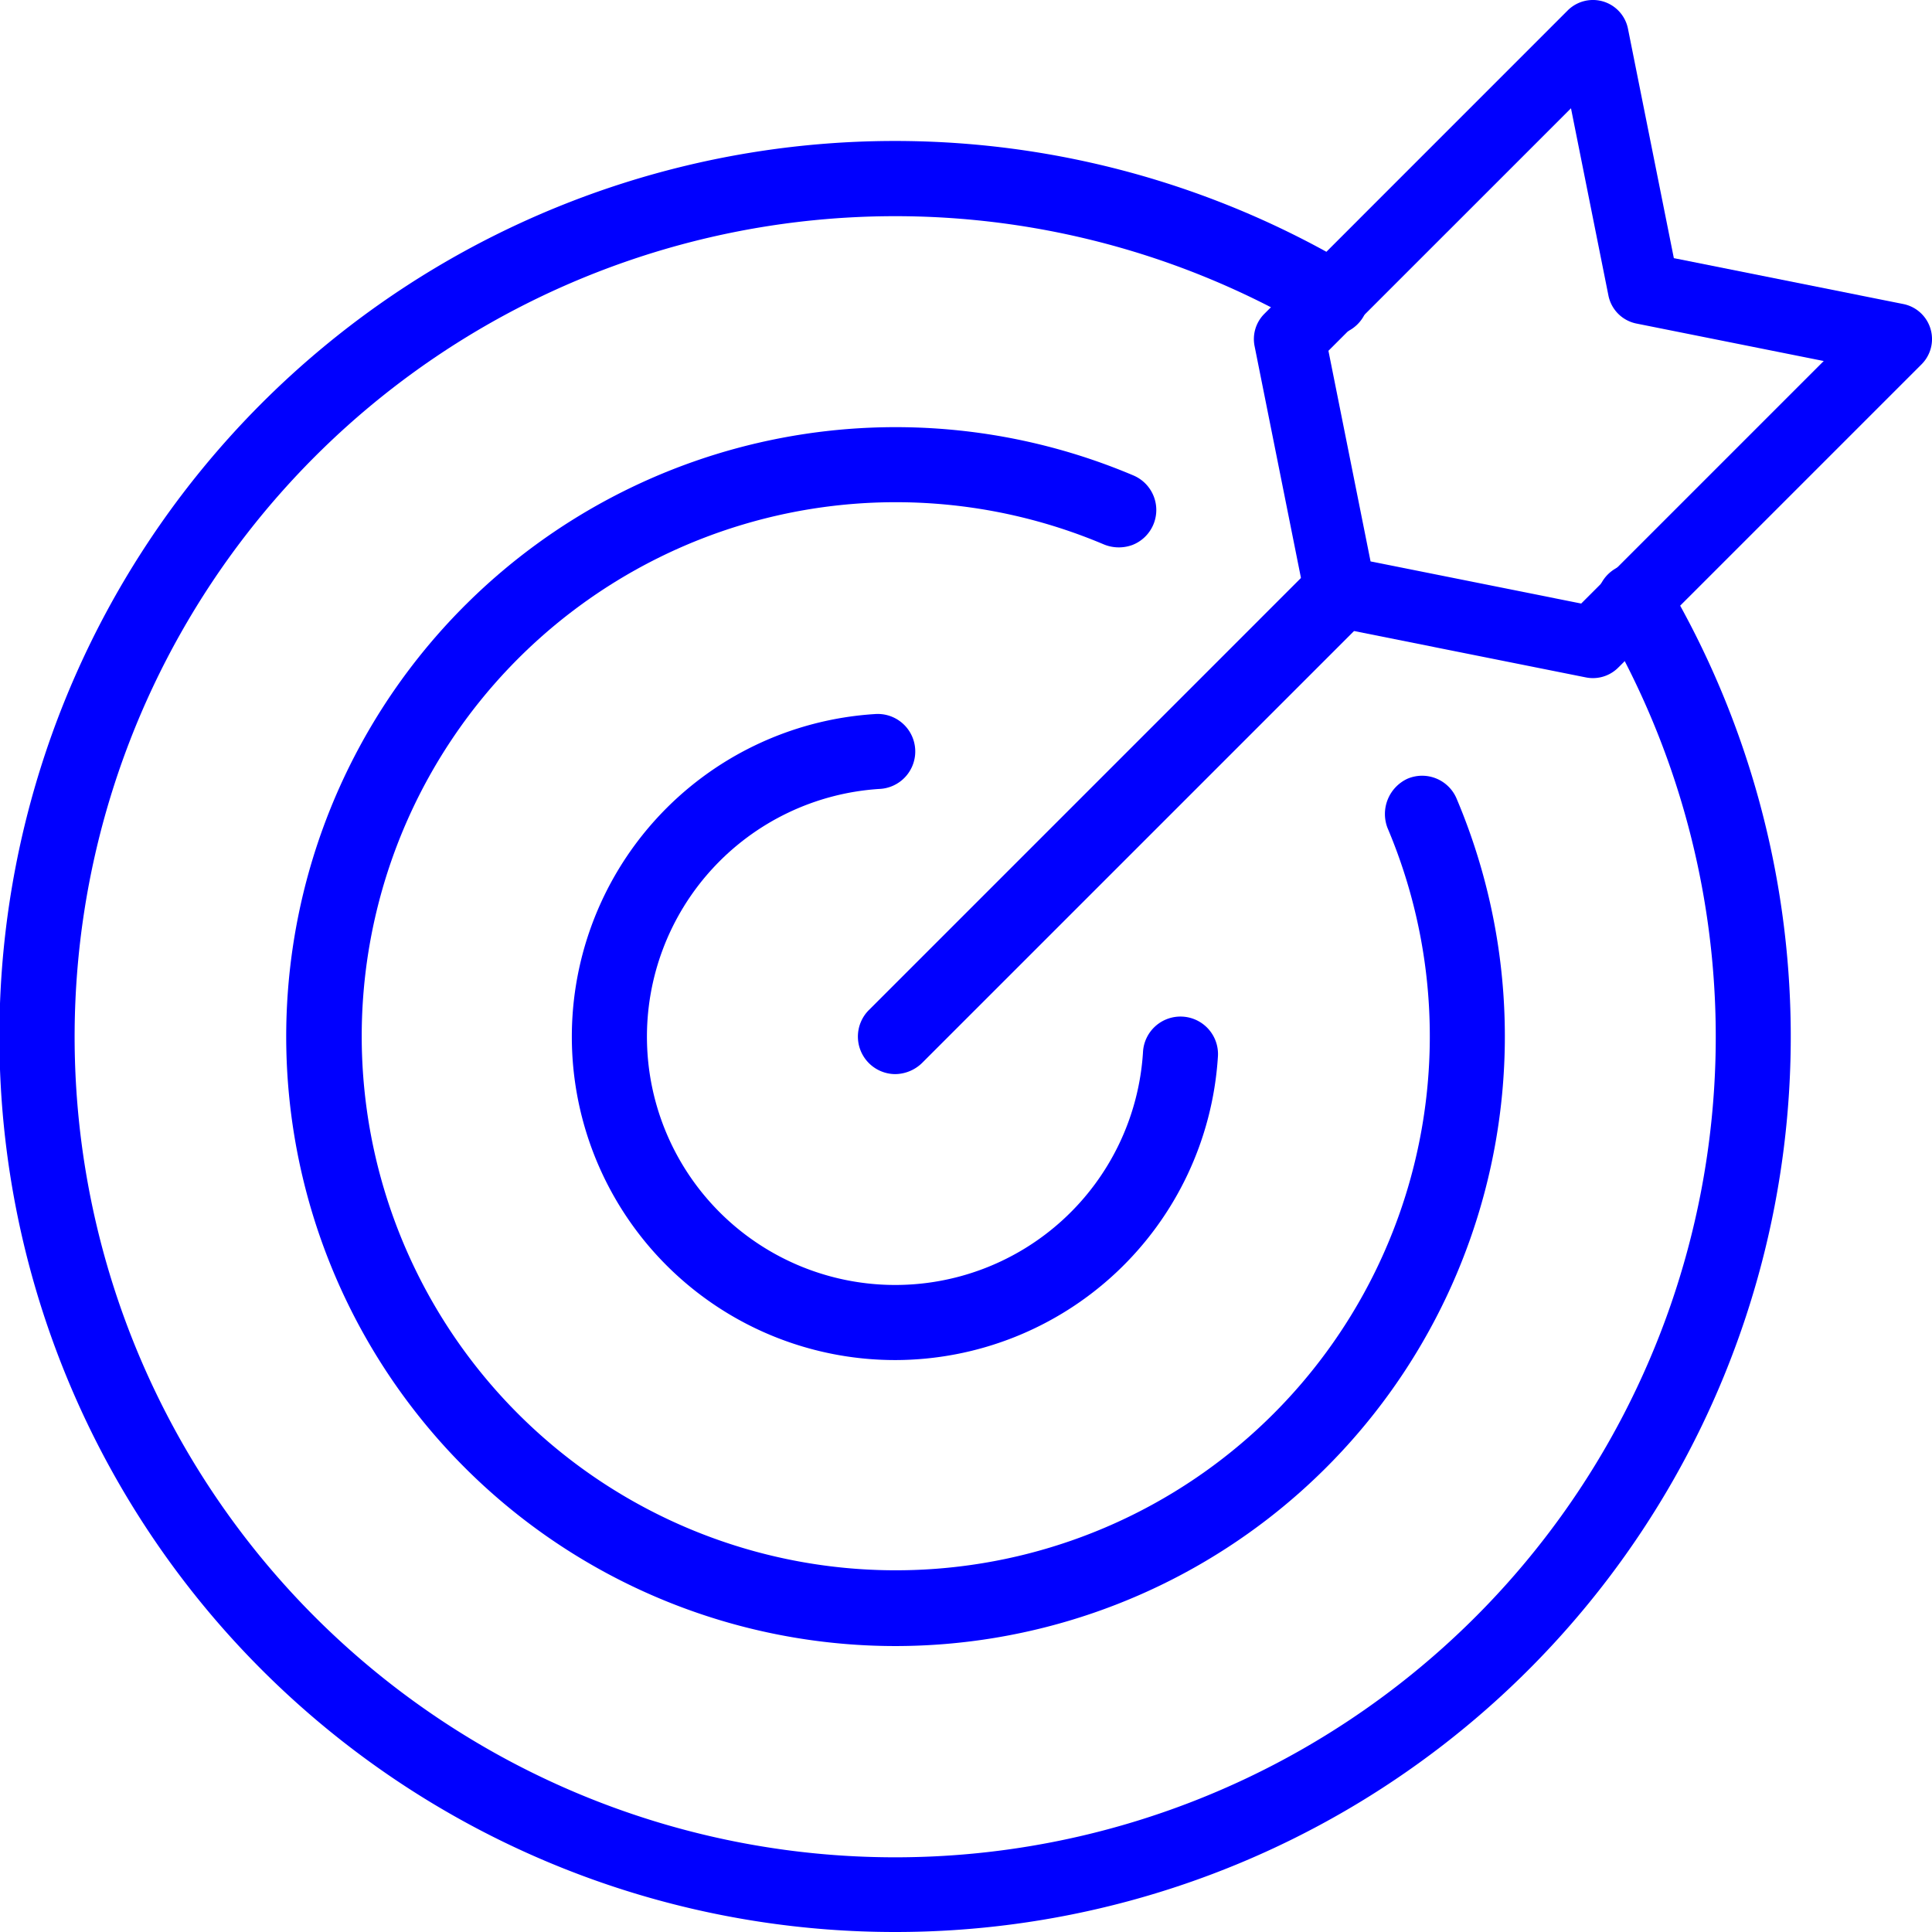 <svg xmlns="http://www.w3.org/2000/svg" xmlns:xlink="http://www.w3.org/1999/xlink" viewBox="0 0 81.119 81.119">
    <path d="M33.589,63.128a25.589,25.589,0,1,1,9.994-49.15,1.576,1.576,0,0,1-.042,2.918,1.651,1.651,0,0,1-1.232-.036A22.423,22.423,0,1,0,54.251,28.779a1.632,1.632,0,0,1,.836-2.067,1.571,1.571,0,0,1,2.065.836,25.6,25.6,0,0,1-23.563,35.58" transform="translate(4.007 5.985)" fill="#0000FF"/>
    <path d="M37.6,79.141A37.6,37.6,0,1,1,56.689,9.162a1.63,1.63,0,0,1,.554,2.16,1.573,1.573,0,0,1-2.22.515,34.453,34.453,0,1,0,12.244,12.22,1.575,1.575,0,0,1,1.709-2.337,1.654,1.654,0,0,1,1,.732A37.591,37.591,0,0,1,37.6,79.141" transform="translate(0 1.978)" fill="#0000FF"/>
    <path d="M29.582,47.1a13.575,13.575,0,0,1-.866-27.123v0a1.575,1.575,0,1,1,.182,3.144A10.424,10.424,0,1,0,39.977,34.188a1.576,1.576,0,1,1,3.144.21A13.593,13.593,0,0,1,29.582,47.1" transform="translate(8.013 10.005)" fill="#0000FF"/>
    <path d="M25.568,37.326a1.576,1.576,0,0,1-1.114-2.689L43.131,15.96a1.575,1.575,0,1,1,2.227,2.229L26.682,36.864a1.644,1.644,0,0,1-1.114.462" transform="translate(12.027 7.773)" fill="#0000FF"/>
    <path d="M49.315,28.472a1.5,1.5,0,0,1-.294-.029L38.408,26.32a1.5,1.5,0,0,1-1.177-1.177L35.108,14.531a1.5,1.5,0,0,1,.411-1.355L48.253.44a1.5,1.5,0,0,1,2.533.767l1.926,9.632,9.632,1.926a1.5,1.5,0,0,1,.767,2.533L50.376,28.032a1.5,1.5,0,0,1-1.061.44m-9.337-4.9,8.844,1.769L59.005,15.158l-7.863-1.573a1.5,1.5,0,0,1-1.177-1.177L48.393,4.546,38.209,14.729Z" transform="translate(17.568 0)" fill="#0000FF"/>
</svg>